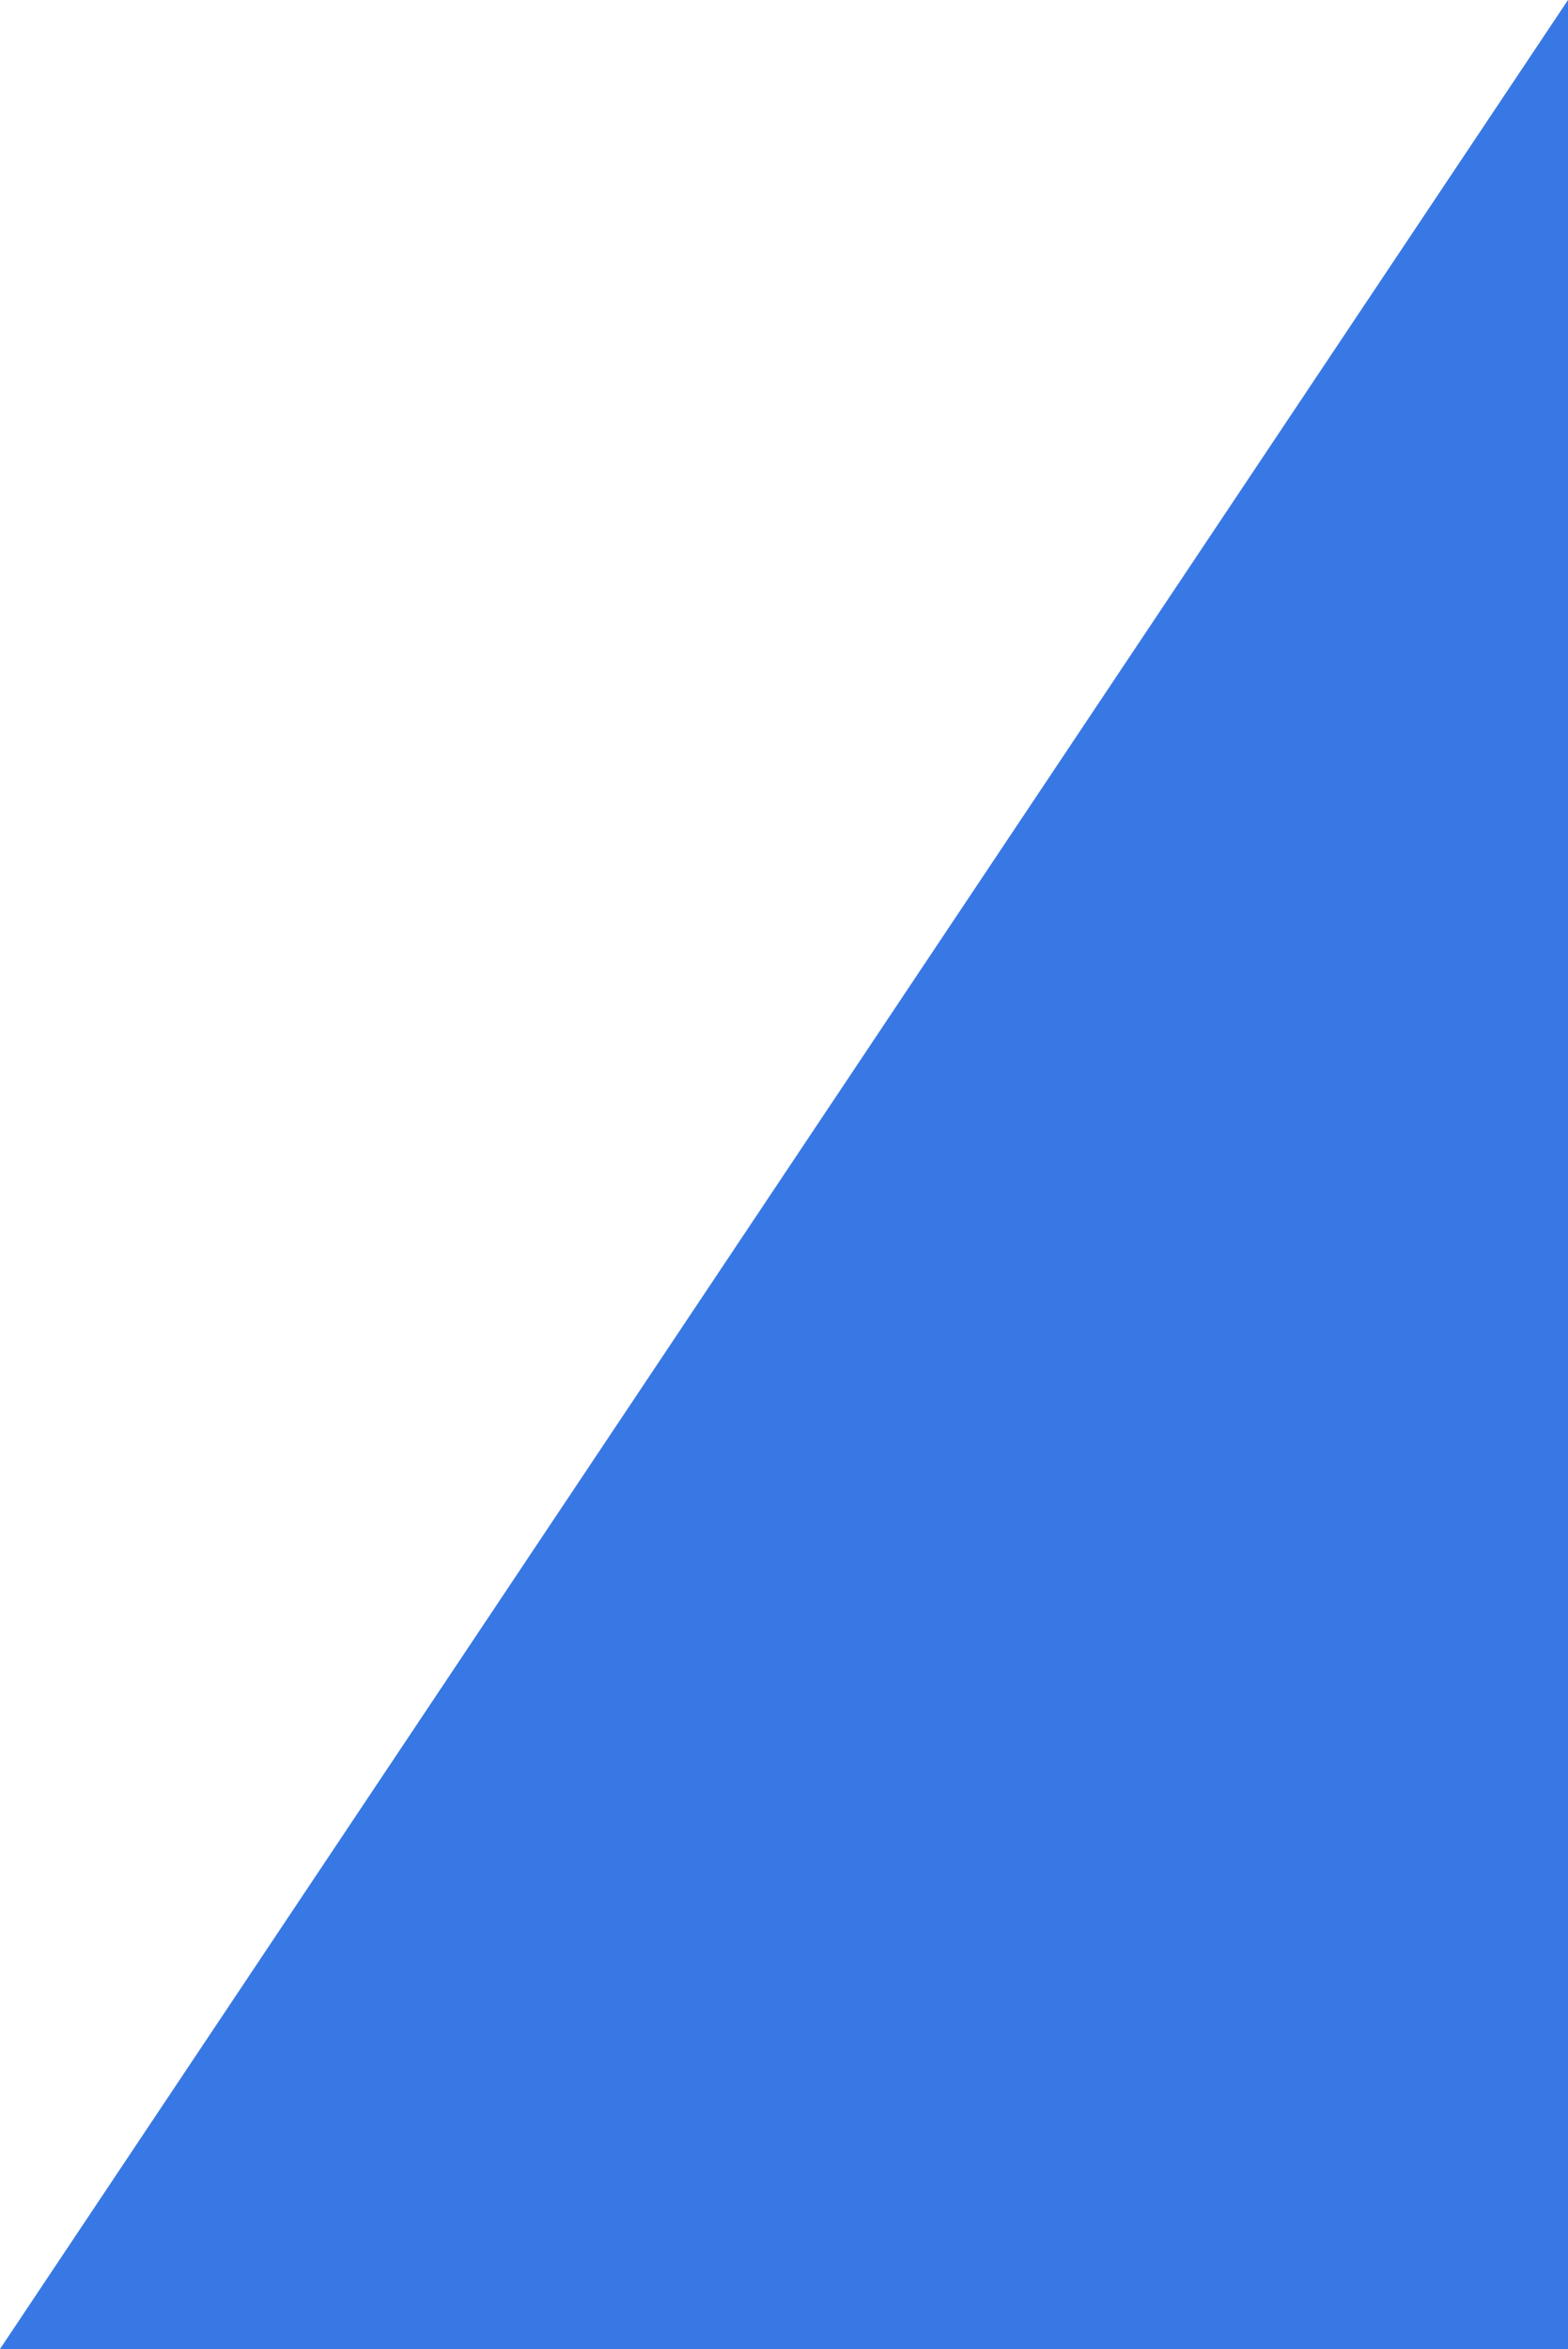 <svg viewBox="0 0 30.048 45" xmlns="http://www.w3.org/2000/svg" xmlns:xlink="http://www.w3.org/1999/xlink" width="30.048" height="45" fill="none" customFrame="#000000">
	<path id="多边形 1" d="M30.048 0L30.048 45L0 45L30.048 0Z" fill="rgb(55,120,229)" fill-rule="evenodd" />
</svg>
